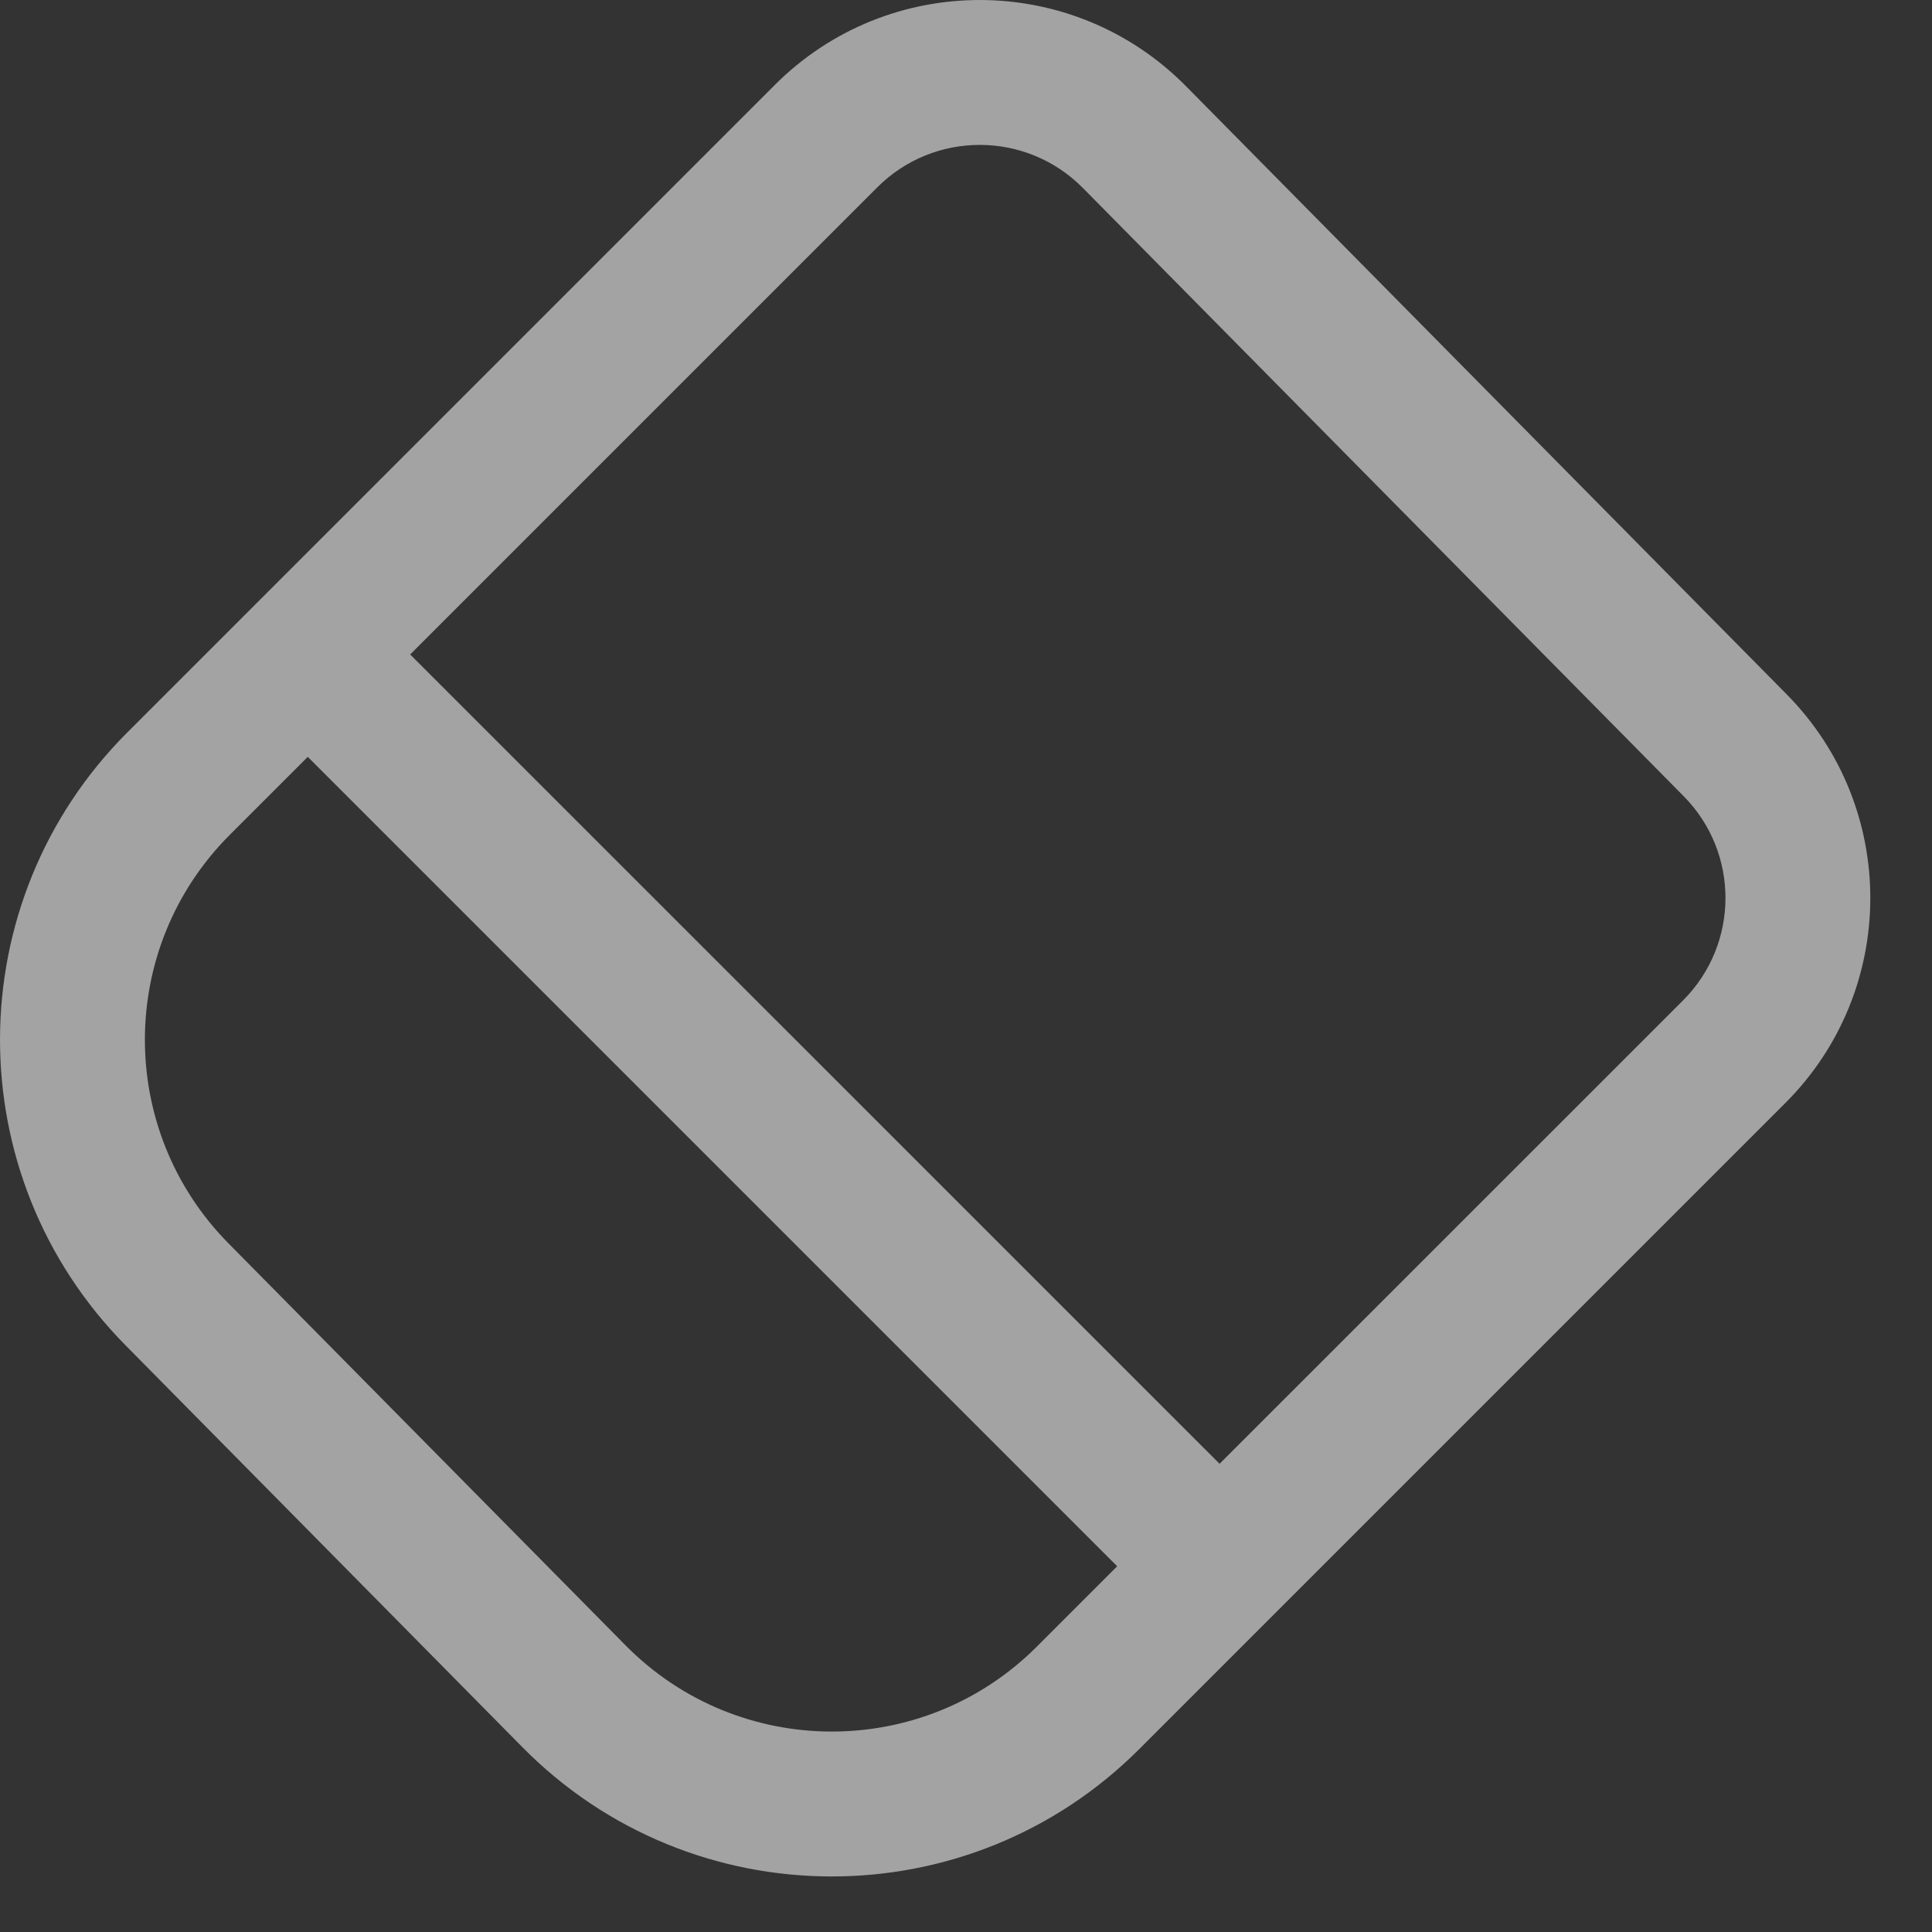 <?xml version="1.0" encoding="utf-8"?>
<svg xmlns="http://www.w3.org/2000/svg" fill="none" height="100%" overflow="visible" preserveAspectRatio="none" style="display: block;" viewBox="0 0 20 20" width="100%">
<rect x="0" y="0" width="20" height="20" fill="#333333" stroke="none"/>
<path d="M5.409 18.088L1.299 13.926C-0.44 12.166 -0.432 9.332 1.318 7.582L8.021 0.879C9.198 -0.298 11.107 -0.292 12.277 0.892L18.496 7.188C19.655 8.361 19.649 10.251 18.483 11.417L11.793 18.107C10.028 19.872 7.163 19.863 5.409 18.088ZM6.476 17.033C7.646 18.217 9.555 18.223 10.732 17.047L11.565 16.214L3.186 7.835L2.379 8.642C1.212 9.809 1.206 11.698 2.366 12.872L6.476 17.033ZM12.625 15.153L17.422 10.357C18.006 9.773 18.009 8.828 17.429 8.242L11.21 1.946C10.625 1.354 9.67 1.351 9.082 1.939L4.246 6.775L12.625 15.153Z" fill="white" fill-opacity="0.55" id="Vector" style="fill:white;fill-opacity:0.55;"/>
</svg>